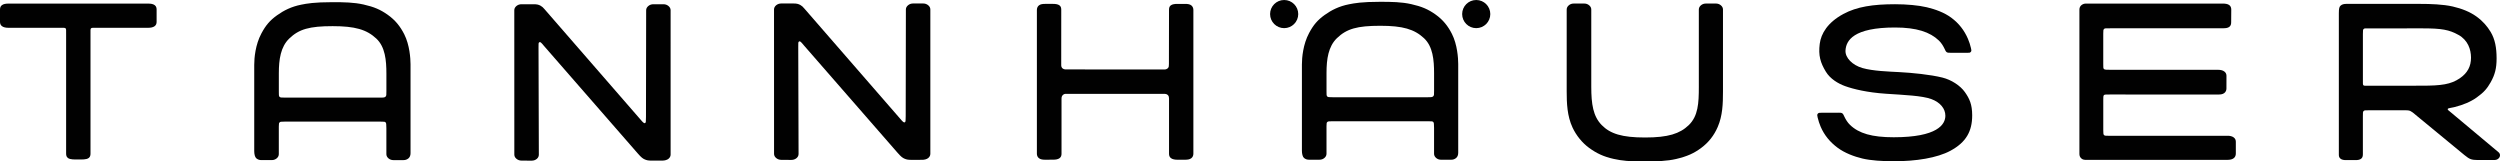 <?xml version="1.0" encoding="utf-8"?>
<!-- Generator: Adobe Illustrator 12.0.0, SVG Export Plug-In . SVG Version: 6.00 Build 51448)  -->
<!DOCTYPE svg PUBLIC "-//W3C//DTD SVG 1.1//EN" "http://www.w3.org/Graphics/SVG/1.1/DTD/svg11.dtd">
<svg  version="1.1" id="Ebene_1" xmlns="http://www.w3.org/2000/svg" xmlns:xlink="http://www.w3.org/1999/xlink" width="786.078" height="50.772"
	 viewBox="-5 0 786.078 50.772" overflow="visible" enable-background="new -5 0 786.078 50.772" xml:space="preserve">
<path fill="#010101" d="M658.264,42.696l37.221-0.006c0.688,0,1.367,0.146,1.867,0.521s0.662,0.857,0.662,1.373v3.674
	c0,0.518-0.152,1.104-0.652,1.477c-0.5,0.375-1.098,0.521-1.959,0.527l-44.254,0.014c-0.813,0-1.258-0.063-1.699-0.45
	c-0.471-0.405-0.619-0.903-0.619-1.427V3.025c0-0.518,0.177-1.063,0.672-1.438c0.5-0.373,0.906-0.451,1.396-0.459l42.938-0.004
	c0.816,0,1.601,0.094,2.103,0.465c0.502,0.373,0.637,0.916,0.637,1.43l-0.029,3.975c0,0.516-0.09,1.086-0.596,1.463
	c-0.498,0.375-1.25,0.428-1.934,0.428l-35.354,0.012c-1.733,0.018-1.831-0.033-2.063,0.201c-0.256,0.254-0.269,0.336-0.273,1.469
	v9.512c0,1.104-0.014,1.404,0.224,1.633c0.262,0.252,0.891,0.234,2.313,0.234l33.675,0.008c0.688,0,1.354,0.148,1.854,0.521
	c0.502,0.377,0.678,0.855,0.678,1.367l-0.01,3.99c0,0.516-0.195,1.066-0.693,1.438c-0.498,0.375-1.146,0.449-1.838,0.449
	l-34.063-0.008c-1.021-0.004-1.666-0.025-1.9,0.168c-0.25,0.199-0.233,0.769-0.233,1.646v9.447c0.011,0.979,0.021,1.277,0.233,1.498
	C656.812,42.731,657.287,42.687,658.264,42.696z"/>
<path fill="#010101" d="M122.107,10.773c-1.239-2.451-2.804-4.439-5.223-6.146c-2.264-1.598-4.266-2.467-7.563-3.207
	c-3.06-0.688-6.156-0.736-9.804-0.736c-5.771,0-8.077,0.445-9.771,0.779c-3.104,0.613-5.479,1.799-7.653,3.354
	c-2.236,1.604-3.54,3.146-4.897,5.687c-1.907,3.551-2.259,7.727-2.259,9.883v27.119c0,0.979,0.223,1.904,0.656,2.275
	s0.946,0.557,1.551,0.557h3.316c0.602,0,1.114-0.187,1.556-0.557c0.435-0.371,0.65-0.816,0.65-1.326c0,0,0-7.537,0-8.646
	c0-1.043,0.056-1.139,0.267-1.33c0.227-0.203,0.344-0.235,1.558-0.235c1.224,0,29.012,0,30.178,0c1.167,0,1.353,0.026,1.563,0.228
	c0.206,0.201,0.255,0.578,0.255,1.854s0,8.137,0,8.137c0,0.51,0.223,0.955,0.653,1.328c0.438,0.37,0.955,0.555,1.557,0.555h3.177
	c0.604,0,1.113-0.185,1.559-0.555c0.438-0.373,0.65-0.939,0.65-1.645v-27.93C124.079,18.401,123.813,14.14,122.107,10.773z
	 M114.599,30.69c-1.172,0-28.904,0-30.035,0s-1.396-0.012-1.655-0.232c-0.261-0.232-0.235-0.688-0.235-1.713
	c0-1.195,0-5.693,0-5.693c0-4.346,0.555-8.307,3.271-10.934c3.067-2.965,6.379-3.895,13.646-3.895c7.01,0,10.676,1.051,13.723,3.895
	c2.813,2.621,3.181,6.852,3.181,11.061c0,0-0.004,4.246,0,5.43c0.009,1.211,0.009,1.488-0.258,1.771
	C115.957,30.655,115.681,30.69,114.599,30.69z"/>
<path fill="#010101" d="M534.552,1.115c0.599,0,1.113,0.188,1.553,0.563c0.438,0.371,0.655,0.813,0.655,1.326v25.755
	c0,3.84-0.118,7.598-1.642,11.131c-1.158,2.697-2.863,4.88-5.222,6.633c-2.222,1.652-4.331,2.637-7.874,3.467
	c-2.729,0.646-6.177,0.783-9.822,0.783c-5.021,0-7.143-0.227-9.834-0.814c-3.093-0.682-5.361-1.756-7.668-3.436
	c-2.221-1.617-4.063-3.914-5.229-6.396c-1.713-3.645-1.851-7.734-1.851-11.361V3.004c0-0.517,0.223-0.955,0.655-1.326
	c0.434-0.375,0.95-0.563,1.552-0.563h3.315c0.602,0,1.115,0.188,1.554,0.563c0.438,0.371,0.652,0.813,0.652,1.326v24.312
	c0,5.387,0.575,9.248,3.274,12.002c2.694,2.746,6.37,3.914,13.643,3.914c7.265,0,10.938-1.197,13.724-3.883
	c2.975-2.865,3.177-6.949,3.177-11.99V3.005c0-0.517,0.221-0.955,0.651-1.326c0.438-0.375,0.957-0.563,1.556-0.563h3.18V1.115
	L534.552,1.115z"/>
<path fill="#010101" d="M362.234,29.911c-0.328-0.315-0.672-0.396-1.083-0.396s-30.579,0.021-31.021,0
	c-0.328-0.016-0.656,0.078-0.971,0.391c-0.341,0.343-0.391,0.781-0.382,1.25c0.012,0.703,0,17.145,0,17.145
	c0,0.518-0.104,1.059-0.615,1.43c-0.507,0.379-1.263,0.477-1.966,0.477l-2.584,0.013c-0.701,0-1.393-0.074-1.899-0.453
	c-0.513-0.375-0.682-0.934-0.682-1.449V3.129c0-0.52,0.167-1.051,0.646-1.438c0.485-0.398,1.234-0.467,1.938-0.467h2.494
	c0.698,0,1.506,0.076,2.015,0.453c0.511,0.373,0.566,0.936,0.566,1.451c0,0-0.01,16.651-0.01,16.95c0,0.297-0.061,0.85,0.245,1.25
	c0.297,0.391,0.845,0.5,1.142,0.5s30.812,0.018,31.131,0.018c0.321,0,0.754-0.137,1.041-0.439c0.281-0.297,0.305-0.607,0.305-1.326
	c0-0.438,0.029-16.95,0.029-16.95c0-0.518,0.06-1.078,0.565-1.451c0.51-0.377,1.313-0.453,2.016-0.453h2.494
	c0.702,0,1.45,0.066,1.938,0.467c0.479,0.389,0.646,0.92,0.646,1.438v45.186c0,0.518-0.169,1.074-0.681,1.449
	c-0.512,0.379-1.2,0.453-1.9,0.453l-2.458,0.003c-0.703,0-1.495-0.115-2.001-0.494c-0.513-0.371-0.615-0.912-0.615-1.43
	c0,0,0-17.029,0-17.342C362.577,30.642,362.521,30.187,362.234,29.911z"/>
<path fill="#010101" d="M43.631,1.61c-0.507-0.379-1.263-0.475-1.966-0.475H20.868h-2.49H-2.419c-0.703,0-1.459,0.096-1.966,0.475
	C-4.897,1.981-5,2.522-5,3.04v3.789c0,0.516,0.111,1.027,0.627,1.404c0.506,0.376,1.251,0.503,1.954,0.503h15.98
	c1.412,0,1.808-0.047,2.046,0.162c0.228,0.201,0.188,0.535,0.184,1.932v37.395c0,0.516,0.059,1.078,0.564,1.451
	c0.386,0.284,0.938,0.396,1.483,0.437c0.132,0.011,0.261,0.013,0.388,0.015c0.047,0.001,0.099,0.005,0.146,0.005h0.008h2.486h0.008
	c0.047,0,0.098-0.004,0.145-0.005c0.129-0.002,0.258-0.003,0.389-0.015c0.548-0.037,1.101-0.149,1.482-0.437
	c0.509-0.373,0.565-0.938,0.565-1.451V10.829C23.45,9.434,23.411,9.1,23.637,8.899c0.239-0.209,0.634-0.162,2.046-0.162h15.981
	c0.703,0,1.447-0.127,1.954-0.502c0.515-0.377,0.627-0.891,0.627-1.404V3.04C44.246,2.522,44.143,1.981,43.631,1.61z"/>
<path fill="#010101" d="M281.514,50.264c-0.961,0-1.479-0.092-2.113-0.373c-0.563-0.254-1.021-0.51-2.28-1.969l-29.414-33.721
	c-0.894-1.102-1.164-1.313-1.438-1.168c-0.302,0.154-0.293,0.441-0.275,1.697l0.099,33.662c0,0.52-0.202,0.961-0.649,1.336
	c-0.454,0.371-1.008,0.555-1.626,0.555l-3.153-0.021c-0.615,0-1.146-0.188-1.603-0.562c-0.451-0.369-0.677-0.815-0.677-1.338
	l-0.011-45.376c0-0.514,0.229-0.953,0.671-1.334c0.454-0.369,0.991-0.557,1.608-0.557h3.814c0.964,0,1.54,0.115,2.176,0.469
	c0.526,0.303,0.753,0.519,1.29,1.144l30.064,34.568c0.841,1.004,1.188,1.32,1.49,1.195c0.271-0.113,0.293-0.488,0.293-1.965
	l0.056-33.521c0-0.514,0.229-0.955,0.685-1.334c0.438-0.371,0.98-0.557,1.603-0.557h3.124c0.62,0,1.154,0.186,1.605,0.557
	c0.451,0.379,0.674,0.82,0.674,1.334v45.376c0,0.516-0.223,0.957-0.671,1.332c-0.452,0.375-1.223,0.563-1.84,0.563L281.514,50.264
	L281.514,50.264z"/>
<path fill="#010101" d="M199.848,50.501c-0.961,0-1.479-0.092-2.112-0.373c-0.563-0.254-1.021-0.51-2.28-1.969l-29.414-33.723
	c-0.894-1.1-1.164-1.311-1.439-1.168c-0.301,0.156-0.293,0.443-0.274,1.699l0.099,33.662c0,0.518-0.203,0.961-0.649,1.336
	c-0.453,0.371-1.009,0.553-1.626,0.553l-3.153-0.021c-0.615,0-1.147-0.188-1.604-0.563c-0.45-0.369-0.676-0.813-0.676-1.336
	l-0.011-45.376c0-0.514,0.229-0.955,0.671-1.334c0.454-0.371,0.991-0.557,1.608-0.557h3.813c0.964,0,1.541,0.113,2.176,0.469
	c0.527,0.301,0.753,0.517,1.29,1.142l30.065,34.57c0.841,1.004,1.187,1.32,1.49,1.195c0.271-0.113,0.293-0.488,0.293-1.965
	l0.056-33.521c0-0.514,0.229-0.955,0.684-1.334c0.439-0.371,0.981-0.557,1.604-0.557h3.124c0.621,0,1.154,0.186,1.604,0.557
	c0.451,0.379,0.675,0.82,0.675,1.334V48.6c0,0.514-0.224,0.957-0.671,1.332c-0.452,0.375-1.224,0.563-1.841,0.563L199.848,50.501
	L199.848,50.501z"/>
<path fill="#010101" d="M451.531,10.656c-1.238-2.449-2.803-4.439-5.221-6.146c-2.265-1.596-4.267-2.467-7.563-3.207
	c-3.059-0.687-6.154-0.736-9.803-0.736c-5.771,0-8.078,0.445-9.771,0.779c-3.104,0.613-5.479,1.799-7.653,3.355
	c-2.238,1.602-3.541,3.146-4.898,5.684c-1.906,3.551-2.26,7.727-2.26,9.883v27.119c0,0.979,0.225,1.904,0.658,2.277
	c0.432,0.371,0.946,0.555,1.549,0.555h3.317c0.601,0,1.114-0.184,1.556-0.555c0.434-0.373,0.651-0.818,0.651-1.328
	c0,0,0-7.537,0-8.646c0-1.043,0.056-1.139,0.267-1.33c0.227-0.201,0.342-0.234,1.555-0.234c1.227,0,29.014,0,30.18,0
	c1.168,0,1.353,0.025,1.563,0.227c0.205,0.201,0.254,0.578,0.254,1.855c0,1.273,0,8.135,0,8.135c0,0.51,0.225,0.955,0.654,1.328
	c0.438,0.371,0.955,0.555,1.557,0.555h3.178c0.604,0,1.111-0.184,1.558-0.555c0.437-0.373,0.651-0.939,0.651-1.645v-27.93
	C453.504,18.285,453.237,14.024,451.531,10.656z M444.025,30.573c-1.172,0-28.904,0-30.035,0s-1.396-0.012-1.656-0.232
	c-0.26-0.232-0.234-0.688-0.234-1.713c0-1.195,0-5.693,0-5.693c0-4.346,0.556-8.307,3.271-10.934
	c3.068-2.963,6.379-3.895,13.646-3.895c7.011,0,10.677,1.053,13.724,3.895c2.813,2.623,3.179,6.852,3.179,11.061
	c0,0-0.003,4.246,0,5.432c0.011,1.211,0.011,1.486-0.257,1.771C445.383,30.539,445.107,30.573,444.025,30.573z"/>
<circle fill="#010101" cx="398.78" cy="4.425" r="4.425"/>
<circle fill="#010101" cx="459.172" cy="4.425" r="4.425"/>
<path fill="#010101" d="M780.649,47.895c-4.139-3.438-14.41-12.044-15.498-12.966c-0.221-0.185-0.553-0.389-0.516-0.609
	c0.027-0.188,0.234-0.271,0.555-0.324c0.611-0.106,1.189-0.229,1.713-0.361c2.646-0.682,4.906-1.598,6.888-3.014
	c2.241-1.607,3.239-2.793,4.343-4.732c1.359-2.416,1.873-4.433,1.873-7.526c0-3.345-0.492-6.023-1.873-8.326
	c-1.047-1.742-2.455-3.406-4.521-4.886c-1.994-1.424-4.494-2.438-7.391-3.104c-3.076-0.705-7.125-0.82-10.088-0.82h-23.459
	c-0.609,0-1.219,0.125-1.666,0.5c-0.453,0.377-0.604,0.877-0.604,2.461v44.447c0,0.422,0.063,0.888,0.521,1.261
	c0.441,0.375,1.137,0.443,1.746,0.443h3.021c0.617,0,1.299-0.08,1.748-0.455c0.457-0.373,0.521-0.919,0.521-1.438V36.63
	c0.021-1.234-0.034-1.484,0.263-1.742c0.287-0.248,0.426-0.213,1.936-0.213h11.32c0,0,0.885-0.016,1.344,0.191
	c0.484,0.219,1,0.654,1,0.654l16.068,13.235c0.803,0.67,1.436,1.086,1.987,1.285c0.521,0.189,1.265,0.271,2.071,0.271h5.295
	c0.521,0,0.896-0.098,1.271-0.4c0.375-0.309,0.563-0.668,0.563-1.094C781.083,48.499,780.929,48.125,780.649,47.895z M738.131,26.81
	c-0.197-0.176-0.168-0.602-0.162-1.873V10.7c-0.004-1.263,0.025-1.386,0.26-1.6c0.236-0.223,0.475-0.184,1.805-0.172l16.525-0.012
	c6.186,0.002,8.518,0.41,11.498,2.082c2.92,1.639,3.906,4.535,3.906,7.131c0,2.666-1.037,4.809-3.574,6.521
	c-2.77,1.858-5.646,2.295-11.916,2.295l-16.193,0.014C738.597,26.972,738.326,26.999,738.131,26.81z"/>
<path fill="#010101" d="M587.996,29.475c5.83,0.395,11.371,0.598,14.305,1.688c2.744,1.019,4.381,2.966,4.381,5.222
	c0,2.753-2.492,6.771-16.25,6.771c-6.813,0-10.938-1.197-13.724-3.883c-0.796-0.766-1.341-1.676-1.804-2.643
	c-0.186-0.393-0.328-0.777-0.637-1.004c-0.297-0.221-0.844-0.191-1.201-0.191c-0.688,0-4.639,0.018-5.348,0.018
	s-0.865-0.02-1.162,0.311c-0.252,0.279-0.146,0.688-0.029,1.185c0.232,0.979,0.539,1.945,0.947,2.896
	c1.16,2.697,2.967,4.854,5.324,6.605c2.221,1.652,5.197,2.774,7.813,3.396c2.615,0.621,6.236,0.854,9.883,0.854
	c6.957,0,13.574-1.027,17.798-3.308c4.94-2.666,6.825-6.14,6.825-11.126c0-3.474-0.866-5.276-2.289-7.298
	c-1.443-2.055-4.26-3.882-7.084-4.581c-3.814-0.945-9.561-1.507-13.475-1.711c-3.404-0.178-8.379-0.341-11.652-1.284
	c-3.199-0.923-5.452-3.247-5.334-5.5c0.168-3.176,2.527-7.248,15.563-7.248c6.813,0,11.021,1.426,13.811,4.109
	c0.795,0.766,1.34,1.676,1.804,2.643c0.187,0.393,0.327,0.777,0.638,1.004c0.297,0.221,0.844,0.191,1.201,0.191
	c0.688,0,4.536,0.01,5.245,0.01s0.864,0.02,1.161-0.311c0.252-0.279,0.146-0.688,0.027-1.186c-0.229-0.979-0.539-1.943-0.945-2.895
	c-1.159-2.697-2.863-4.879-5.225-6.633c-2.221-1.652-5.094-2.675-7.709-3.296c-2.611-0.619-6.34-0.954-9.984-0.954
	c-6.957,0-12.027,0.782-16.252,3.063c-4.939,2.666-7.02,6.15-7.434,9.384c-0.469,3.662,0.195,5.924,1.934,8.782
	c1.361,2.239,3.82,3.708,6.008,4.508C577.765,28.026,582.168,29.082,587.996,29.475z"/>
</svg>
